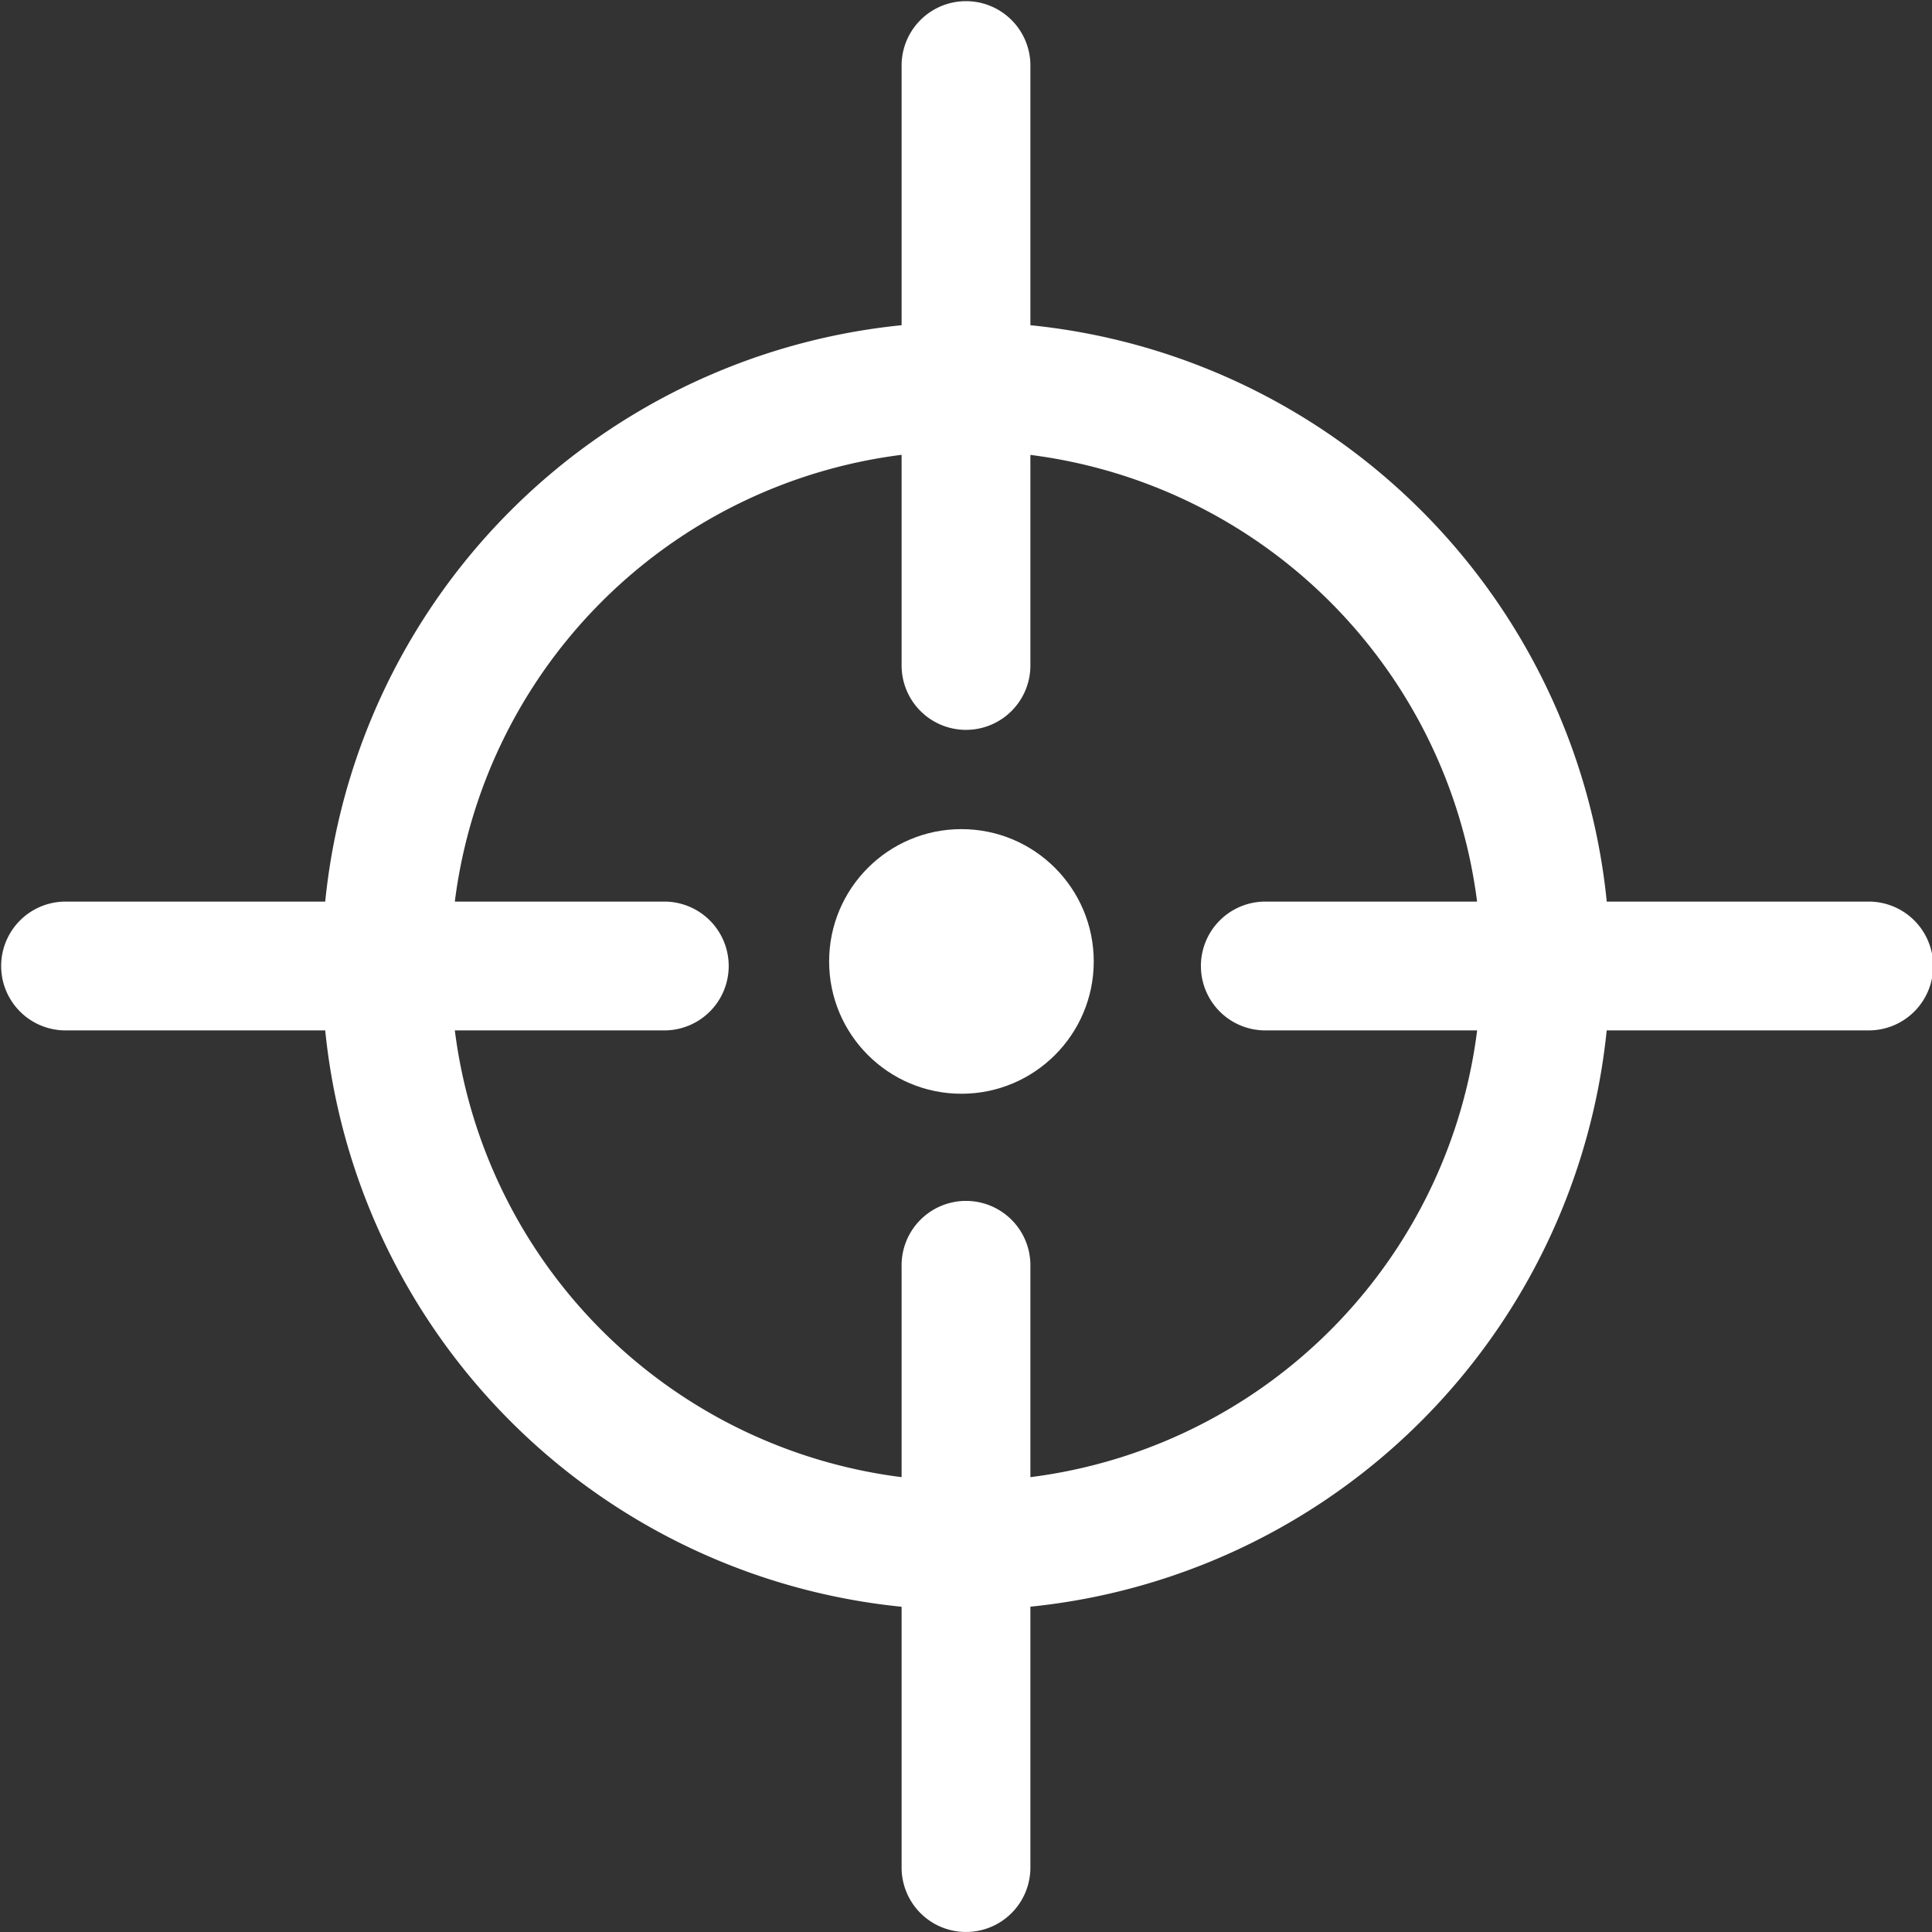 <svg id="target" xmlns="http://www.w3.org/2000/svg" width="89.145" height="89.145" viewBox="0 0 89.145 89.145">
  <rect x="0" y="0" width="89.145" height="89.145" fill="#333333" stroke="none"/>
  <g id="Group_65" data-name="Group 65" transform="translate(14.857 14.857)">
    <path id="Path_274" data-name="Path 274" d="M35.715,65.43A29.715,29.715,0,1,1,65.43,35.715,29.748,29.748,0,0,1,35.715,65.43Zm0-53.487A23.772,23.772,0,1,0,59.487,35.715,23.8,23.8,0,0,0,35.715,11.943Z" transform="translate(-6 -6)" fill="#fff"/>
  </g>
  <g id="Group_66" data-name="Group 66" transform="translate(38.257 38.257)">
    <circle id="Ellipse_2" data-name="Ellipse 2" cx="6.105" cy="6.105" r="6.105" transform="translate(0 0)" fill="#fff"/>
  </g>
  <g id="Group_67" data-name="Group 67" transform="translate(41.601 0)">
    <path id="Path_275" data-name="Path 275" d="M17.971,34.677A2.972,2.972,0,0,1,15,31.706V3.971a2.972,2.972,0,0,1,5.943,0V31.706A2.972,2.972,0,0,1,17.971,34.677Z" transform="translate(-15 -1)" fill="#fff"/>
  </g>
  <g id="Group_68" data-name="Group 68" transform="translate(41.601 55.467)">
    <path id="Path_276" data-name="Path 276" d="M17.971,53.344A2.972,2.972,0,0,1,15,50.372V22.638a2.972,2.972,0,1,1,5.943,0V50.372A2.972,2.972,0,0,1,17.971,53.344Z" transform="translate(-15 -19.667)" fill="#fff"/>
  </g>
  <g id="Group_69" data-name="Group 69" transform="translate(0 41.601)">
    <path id="Path_277" data-name="Path 277" d="M31.706,20.943H3.971a2.972,2.972,0,0,1,0-5.943H31.706a2.972,2.972,0,0,1,0,5.943Z" transform="translate(-1 -15)" fill="#fff"/>
  </g>
  <g id="Group_70" data-name="Group 70" transform="translate(55.467 41.601)">
    <path id="Path_278" data-name="Path 278" d="M50.372,20.943H22.638a2.972,2.972,0,1,1,0-5.943H50.372a2.972,2.972,0,1,1,0,5.943Z" transform="translate(-19.667 -15)" fill="#fff"/>
  </g>
</svg>
